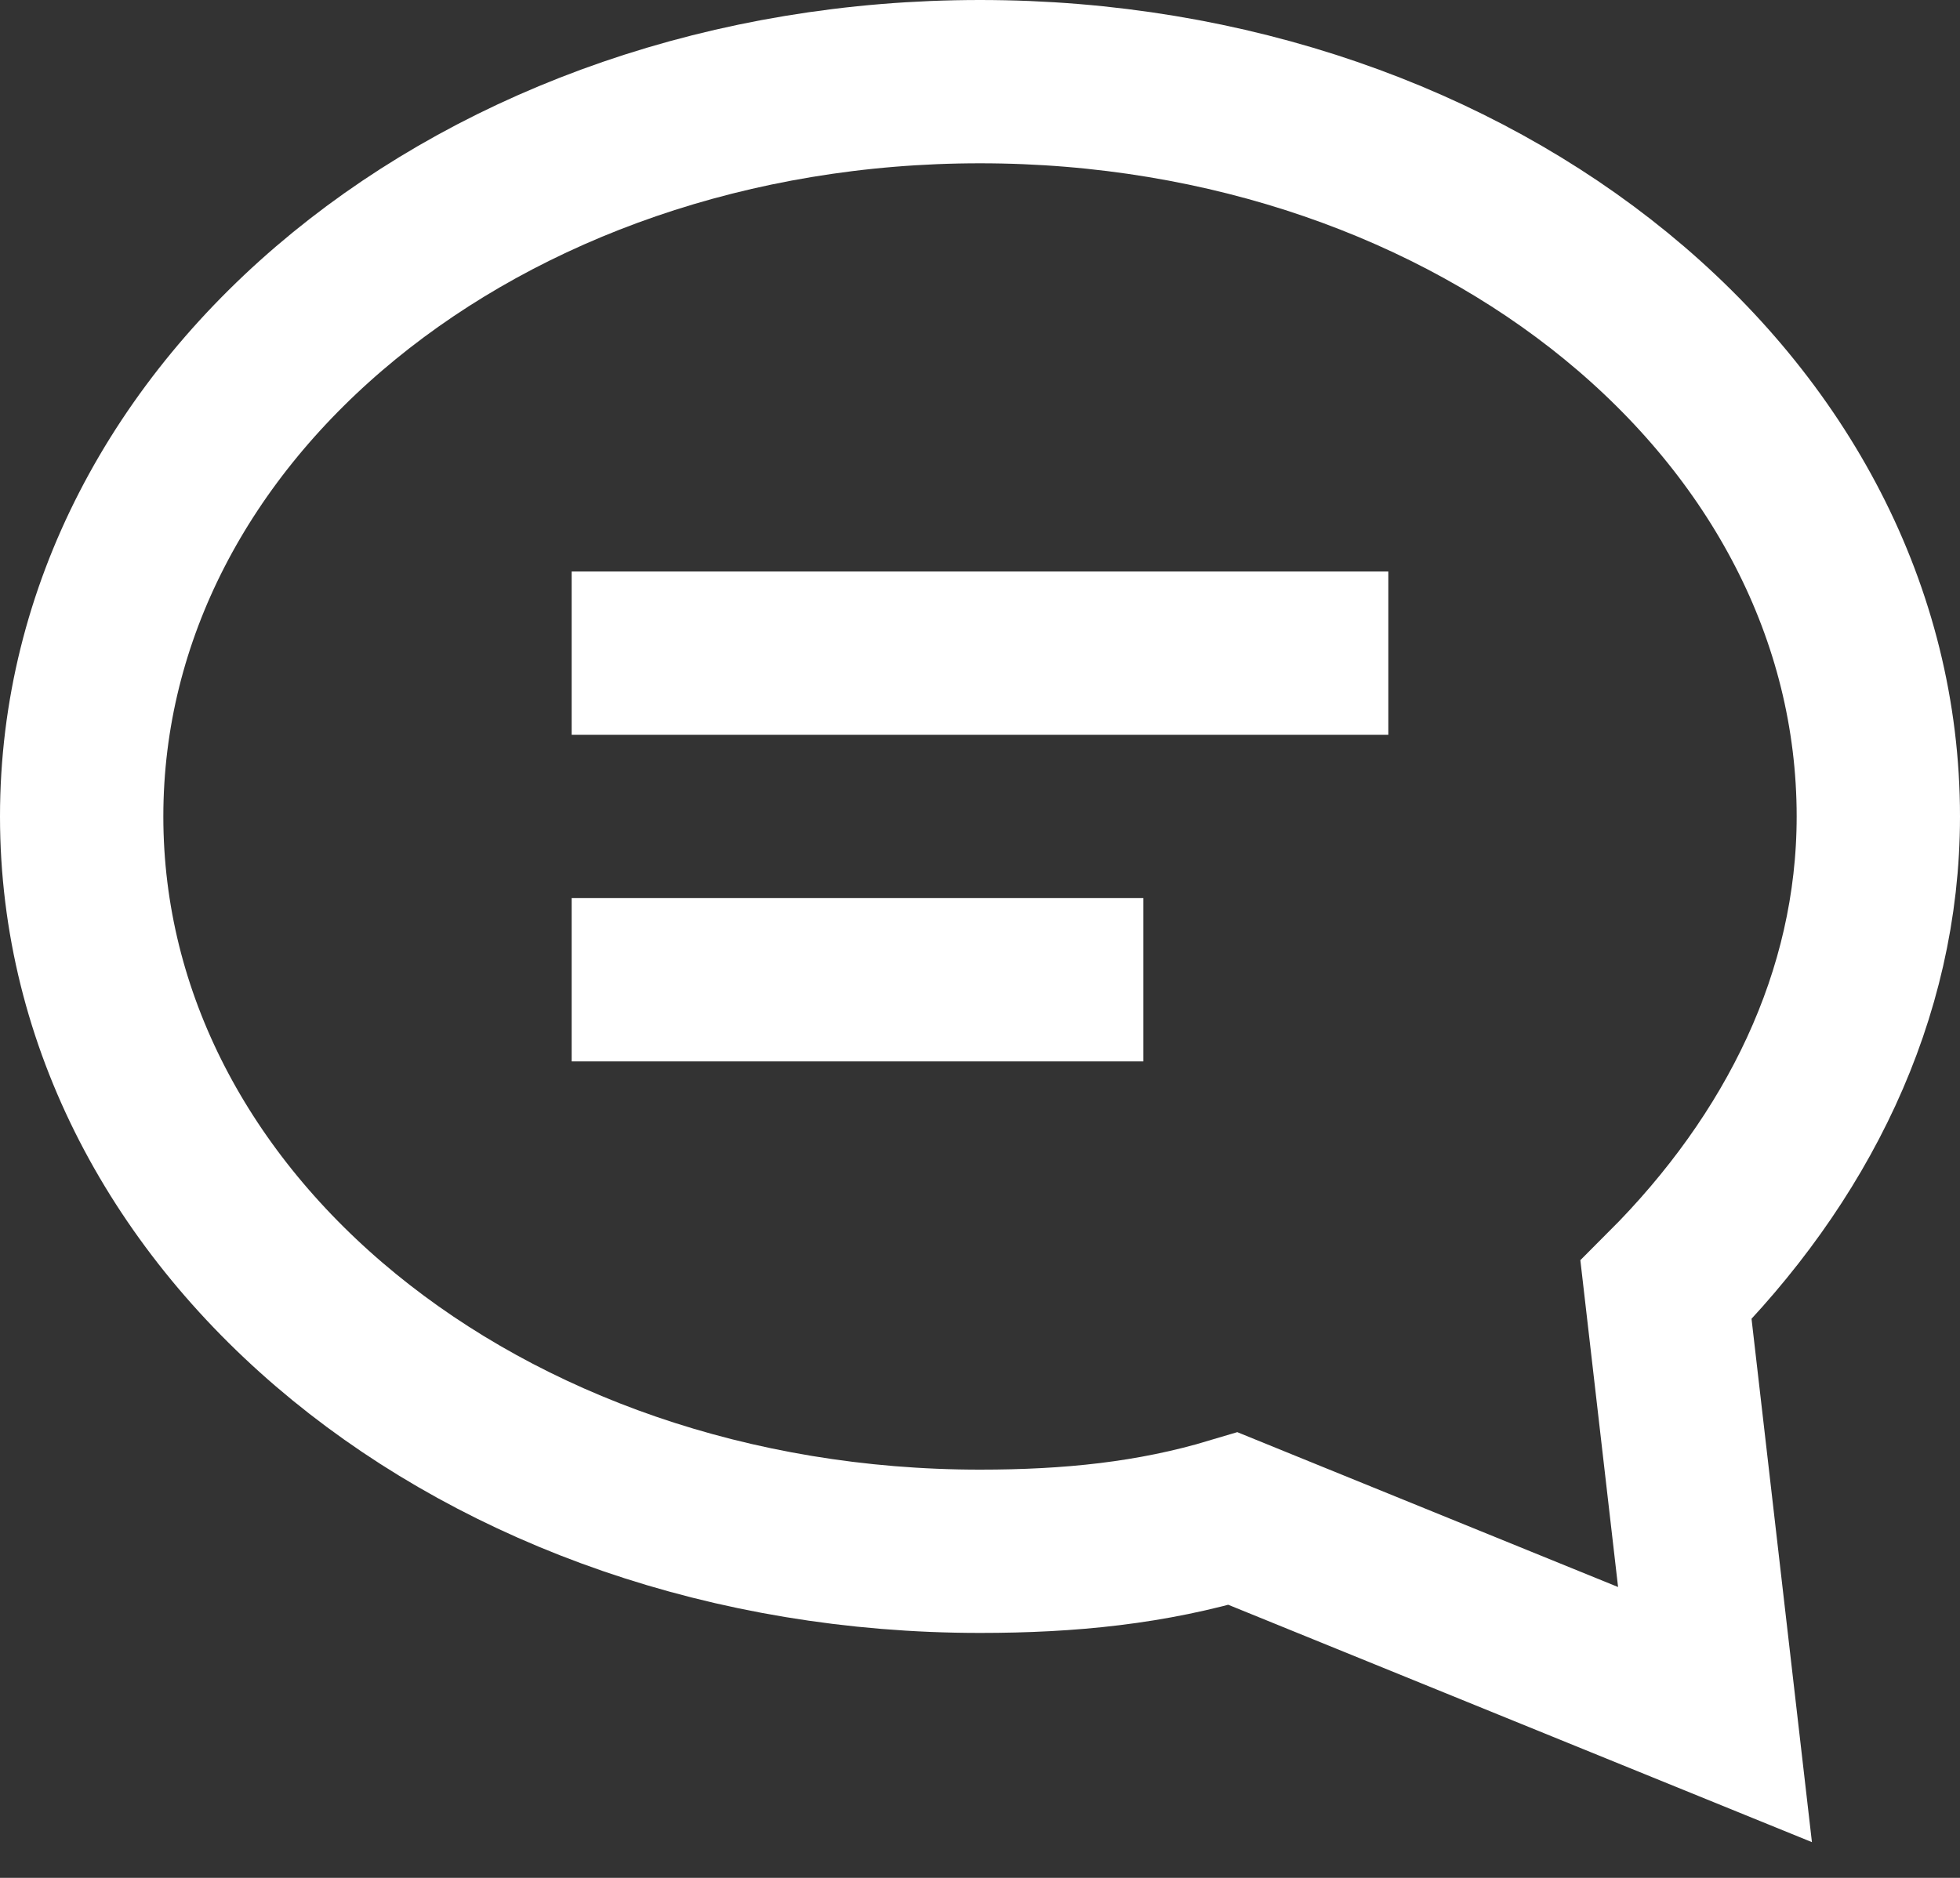 <?xml version="1.0" encoding="UTF-8"?>
<svg width="24px" height="23px" viewBox="0 0 24 23" version="1.1" xmlns="http://www.w3.org/2000/svg" xmlns:xlink="http://www.w3.org/1999/xlink">
    <rect x="0" y="0" width="24" height="23" fill="#333333" stroke="none"/>
    <title>Beratung</title>
    <g id="Page-1" stroke="none" stroke-width="1" fill="none" fill-rule="evenodd" stroke-linecap="square">
        <g id="Icons" transform="translate(-1024, -337)" stroke="#FFFFFF" stroke-width="2">
            <g id="Beratung" transform="translate(1025, 338)">
                <path d="M19.4,14.8 C21,13.2 22,11.2 22,9 C22,4 17.1,0 11,0 C4.9,0 0,4 0,9 C0,14 4.9,18 11,18 C12.1,18 13.1,17.9 14.1,17.6 L20,20 L19.4,14.8 Z" id="Path"></path>
                <line x1="7" y1="7" x2="15" y2="7" id="Path"></line>
                <line x1="7" y1="11" x2="12" y2="11" id="Path"></line>
            </g>
        </g>
    </g>
</svg>